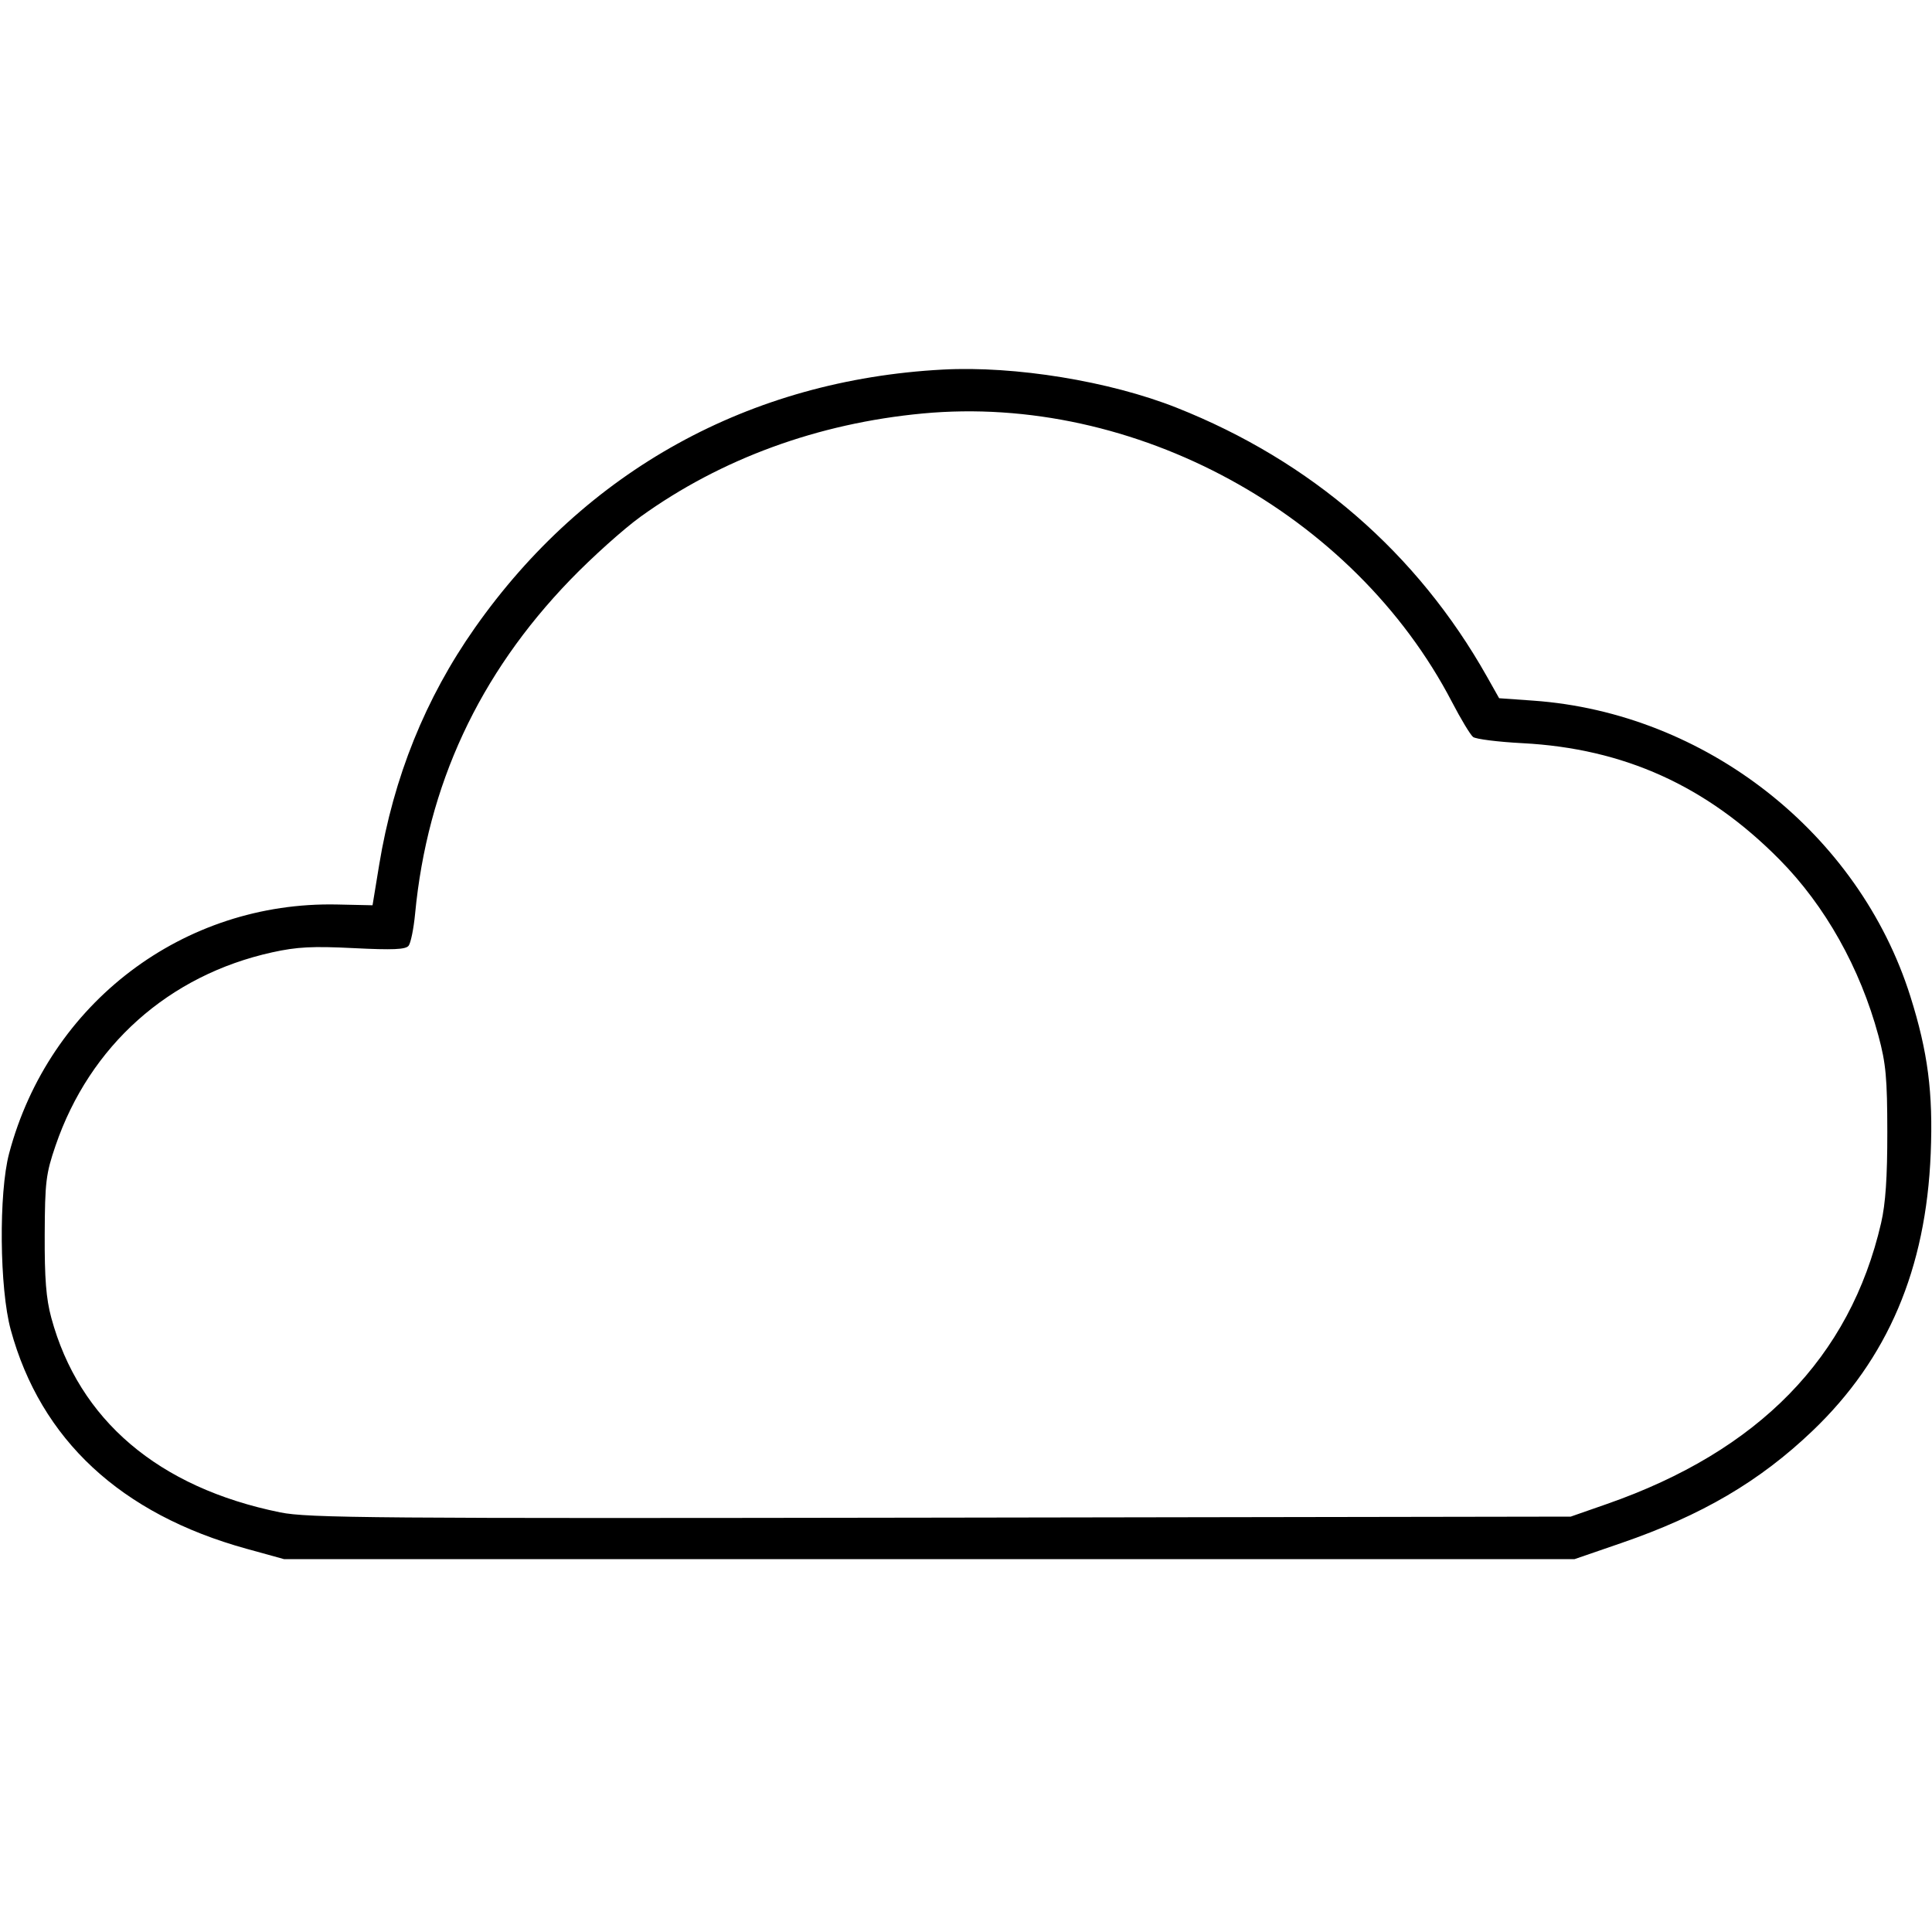 <svg xmlns="http://www.w3.org/2000/svg" viewBox="0 0 500 500" version="1.1">
	<path d="M 244 95.645 C 193.978 98.319, 151.526 121.753, 122.890 162.500 C 110.097 180.704, 101.849 201.145, 98.117 223.892 L 96.413 234.284 87.286 234.084 C 47.477 233.209, 12.696 259.590, 2.361 298.500 C -0.358 308.737, -0.133 333.475, 2.776 344.136 C 10.542 372.595, 31.245 391.827, 63.794 400.819 L 73.500 403.500 240.500 403.500 L 407.500 403.500 419.633 399.324 C 440.418 392.169, 455.387 383.383, 469.076 370.306 C 488.551 351.699, 498.458 328.446, 499.668 298.500 C 500.304 282.791, 498.937 272.247, 494.402 257.864 C 481.084 215.624, 441.394 184.491, 396.830 181.327 L 387.974 180.699 384.818 175.099 C 366.785 143.106, 339.324 119.313, 304.500 105.511 C 287.173 98.643, 262.668 94.647, 244 95.645 M 238.783 107.009 C 211.653 109.560, 186.615 118.719, 165.797 133.707 C 161.420 136.859, 153.225 144.213, 147.586 150.050 C 123.925 174.540, 110.601 203.221, 107.425 236.500 C 107.058 240.350, 106.300 244.071, 105.741 244.768 C 104.962 245.740, 101.639 245.882, 91.552 245.376 C 80.873 244.840, 76.877 245.046, 70.440 246.466 C 43.664 252.374, 23.232 270.607, 14.373 296.500 C 11.885 303.772, 11.630 305.866, 11.570 319.500 C 11.521 330.843, 11.933 336.084, 13.263 341 C 20.430 367.502, 40.979 384.986, 72.500 391.399 C 79.729 392.870, 96.207 393.001, 243.500 392.763 L 406.500 392.500 415.876 389.227 C 455.166 375.511, 478.783 351.308, 486.827 316.517 C 487.980 311.533, 488.445 304.719, 488.434 293 C 488.420 278.995, 488.073 275.223, 486.138 268.057 C 481.403 250.517, 472.333 234.368, 460.507 222.421 C 441.658 203.378, 420.272 193.703, 394 192.334 C 387.675 192.004, 381.927 191.281, 381.227 190.726 C 380.527 190.171, 378.078 186.112, 375.786 181.705 C 350.358 132.830, 293.555 101.860, 238.783 107.009" stroke="none" fill="currentColor" fill-rule="evenodd"></path>
</svg>